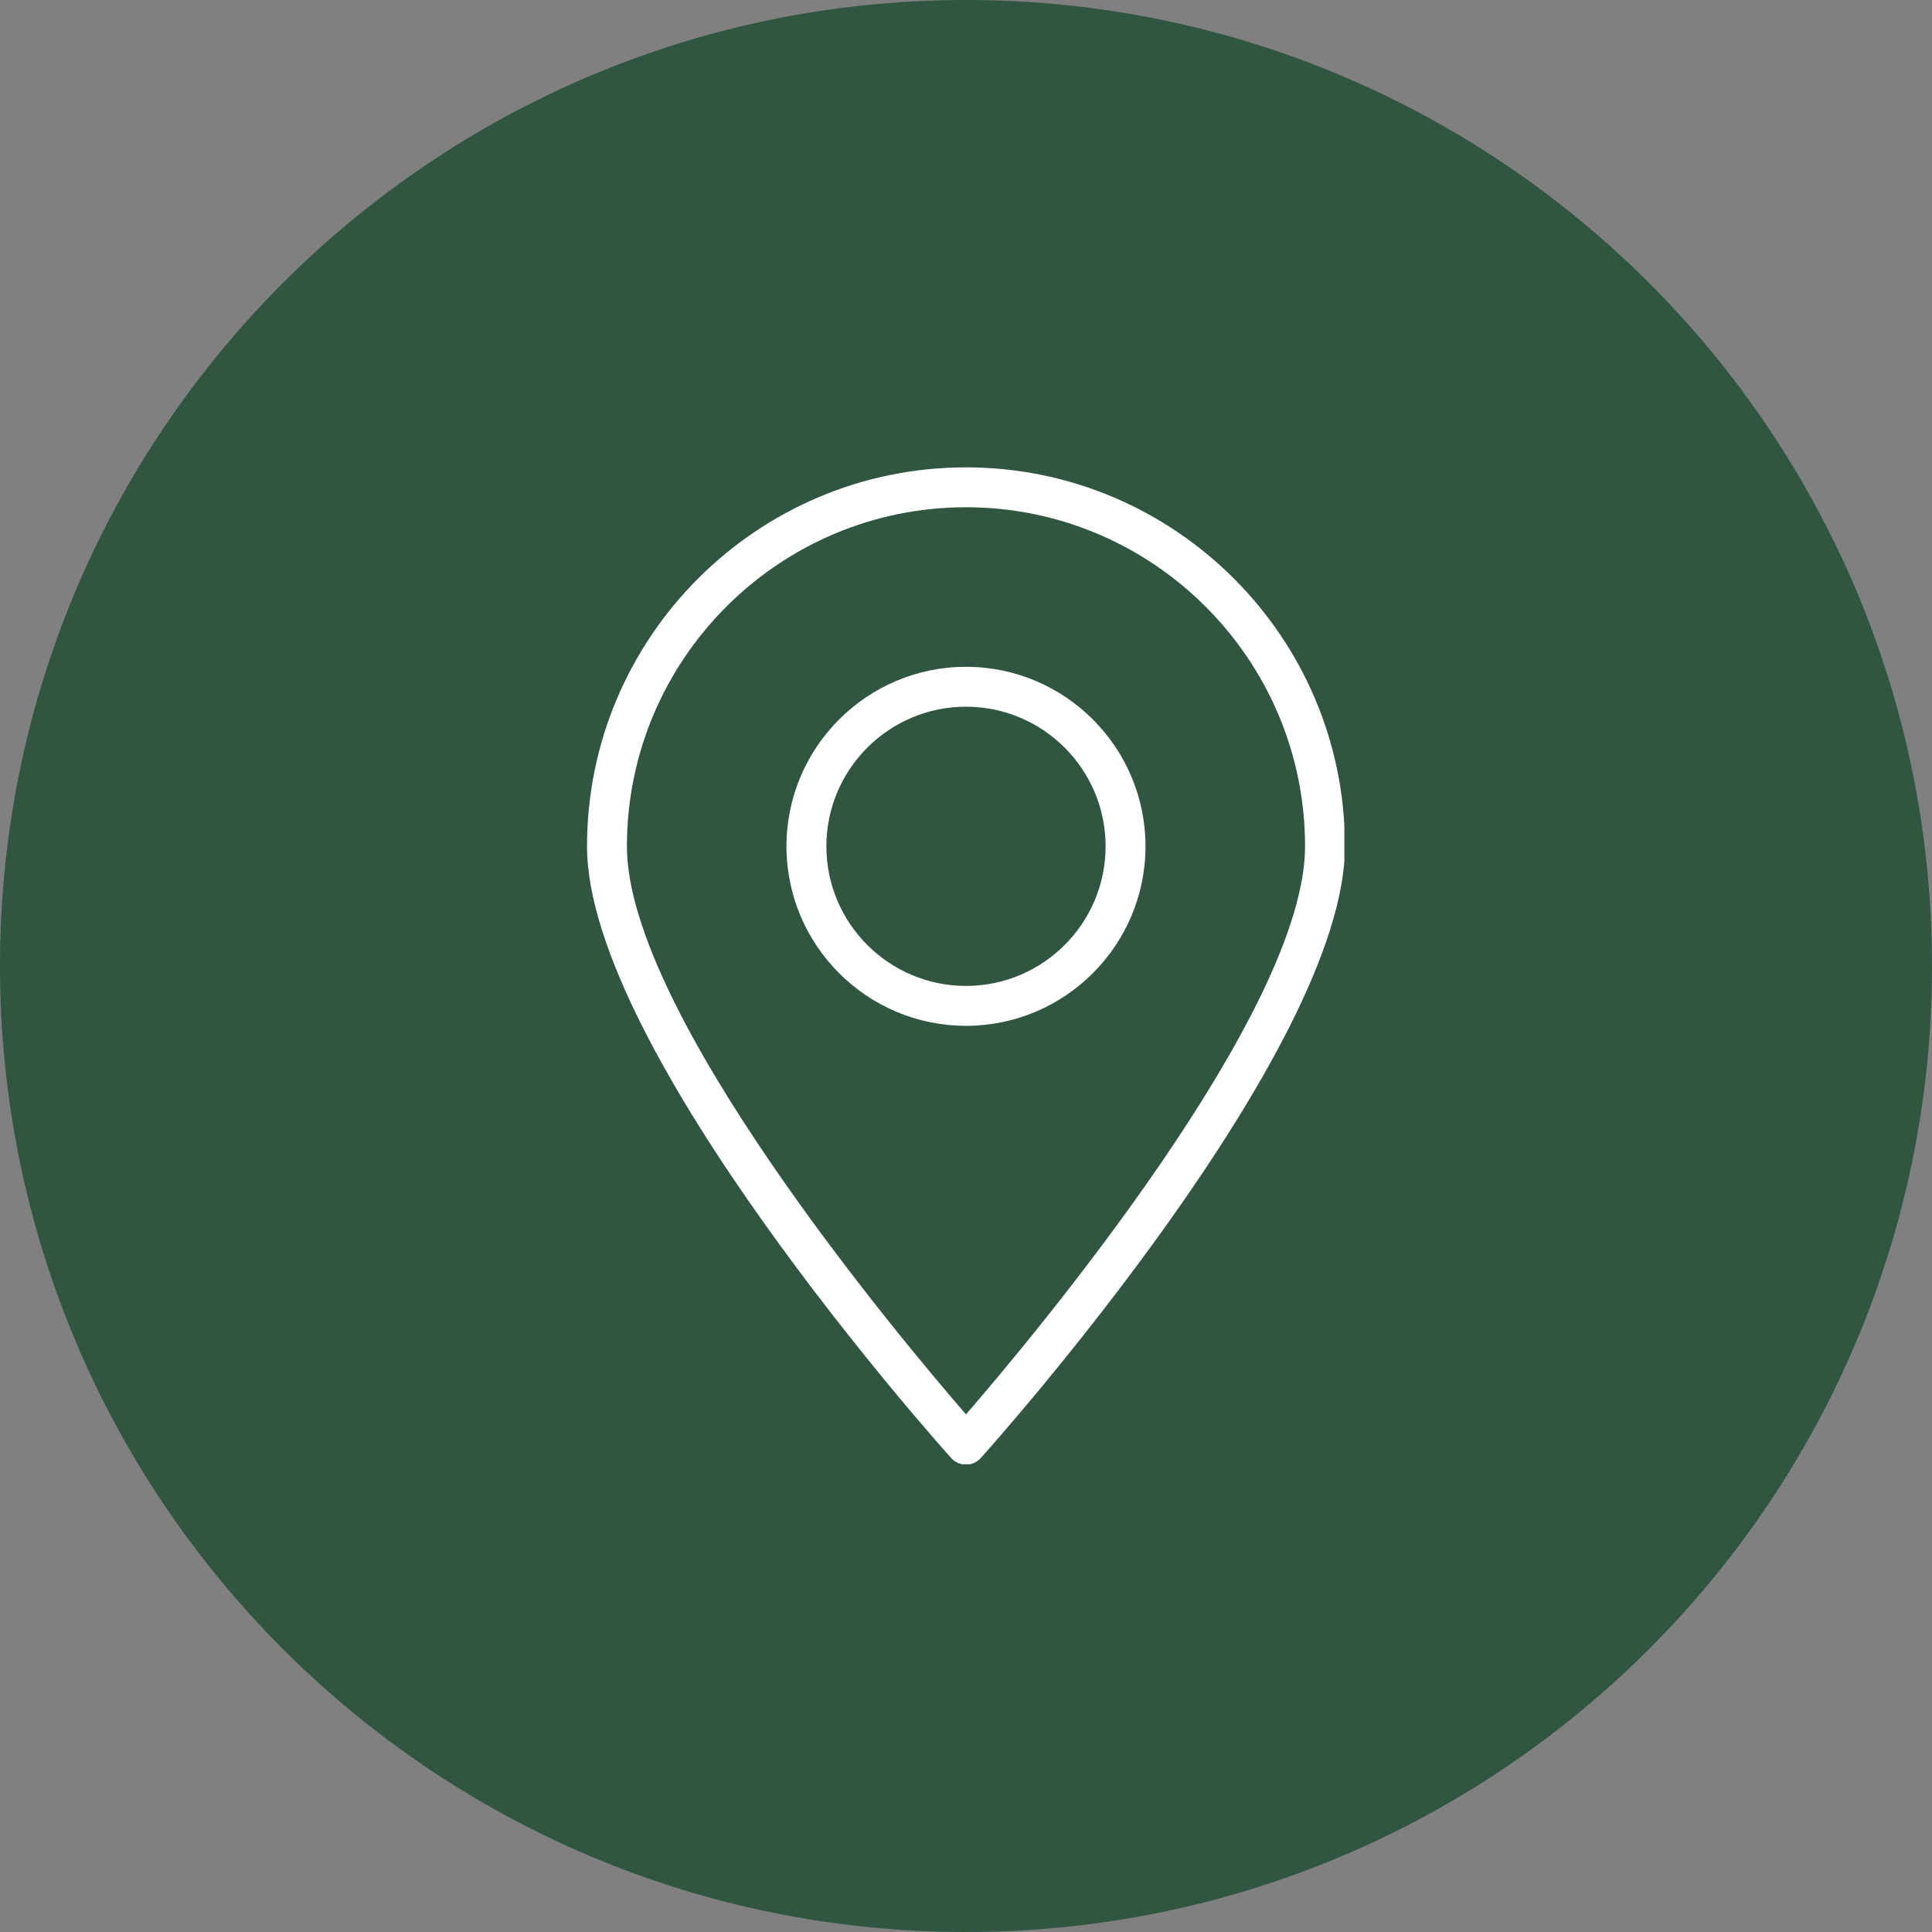 <svg xmlns="http://www.w3.org/2000/svg" xmlns:xlink="http://www.w3.org/1999/xlink" width="1000" zoomAndPan="magnify" viewBox="0 0 750 750" height="1000" preserveAspectRatio="xMidYMid meet" version="1.0"><rect x="0" y="0" width="750" height="750" fill="#808080" stroke="none"/><defs><clipPath id="331bbf5006"><path d="M 375 0 C 167.895 0 0 167.895 0 375 C 0 582.105 167.895 750 375 750 C 582.105 750 750 582.105 750 375 C 750 167.895 582.105 0 375 0 Z M 375 0 " clip-rule="nonzero"/></clipPath><clipPath id="089052db2b"><path d="M 0 0 L 750 0 L 750 750 L 0 750 Z M 0 0 " clip-rule="nonzero"/></clipPath><clipPath id="6b6e0d57c9"><path d="M 375 0 C 167.895 0 0 167.895 0 375 C 0 582.105 167.895 750 375 750 C 582.105 750 750 582.105 750 375 C 750 167.895 582.105 0 375 0 Z M 375 0 " clip-rule="nonzero"/></clipPath><clipPath id="c18dd7da4c"><rect x="0" width="750" y="0" height="750"/></clipPath><clipPath id="a1fd91db47"><path d="M 227.883 181.426 L 521.883 181.426 L 521.883 568.426 L 227.883 568.426 Z M 227.883 181.426 " clip-rule="nonzero"/></clipPath></defs><g clip-path="url(#331bbf5006)"><g transform="matrix(1, 0, 0, 1, 0, -0)"><g clip-path="url(#c18dd7da4c)"><g clip-path="url(#089052db2b)"><g clip-path="url(#6b6e0d57c9)"><rect x="-165" width="1080" fill="#305642" height="1080" y="-165" fill-opacity="1"/></g></g></g></g></g><g clip-path="url(#a1fd91db47)"><path fill="#ffffff" d="M 374.996 181.43 C 293.875 181.43 227.883 247.418 227.883 328.539 C 227.883 407.57 363.457 559.559 369.234 565.992 C 370.695 567.625 372.797 568.562 374.996 568.562 C 377.191 568.562 379.293 567.625 380.754 565.992 C 386.523 559.559 522.105 407.57 522.105 328.539 C 522.105 247.418 456.113 181.43 374.996 181.43 Z M 374.996 549.066 C 348.918 518.941 243.367 392.988 243.367 328.539 C 243.367 255.961 302.414 196.914 374.996 196.914 C 447.574 196.914 506.621 255.961 506.621 328.539 C 506.621 392.957 401.07 518.941 374.996 549.066 Z M 374.996 549.066 " fill-opacity="1" fill-rule="nonzero"/></g><path fill="#ffffff" d="M 374.996 258.855 C 336.574 258.855 305.309 290.121 305.309 328.539 C 305.309 366.957 336.574 398.223 374.996 398.223 C 413.422 398.223 444.68 366.957 444.68 328.539 C 444.68 290.121 413.422 258.855 374.996 258.855 Z M 374.996 382.738 C 345.109 382.738 320.797 358.426 320.797 328.539 C 320.797 298.652 345.109 274.34 374.996 274.34 C 404.875 274.34 429.191 298.652 429.191 328.539 C 429.191 358.426 404.875 382.738 374.996 382.738 Z M 374.996 382.738 " fill-opacity="1" fill-rule="nonzero"/></svg>